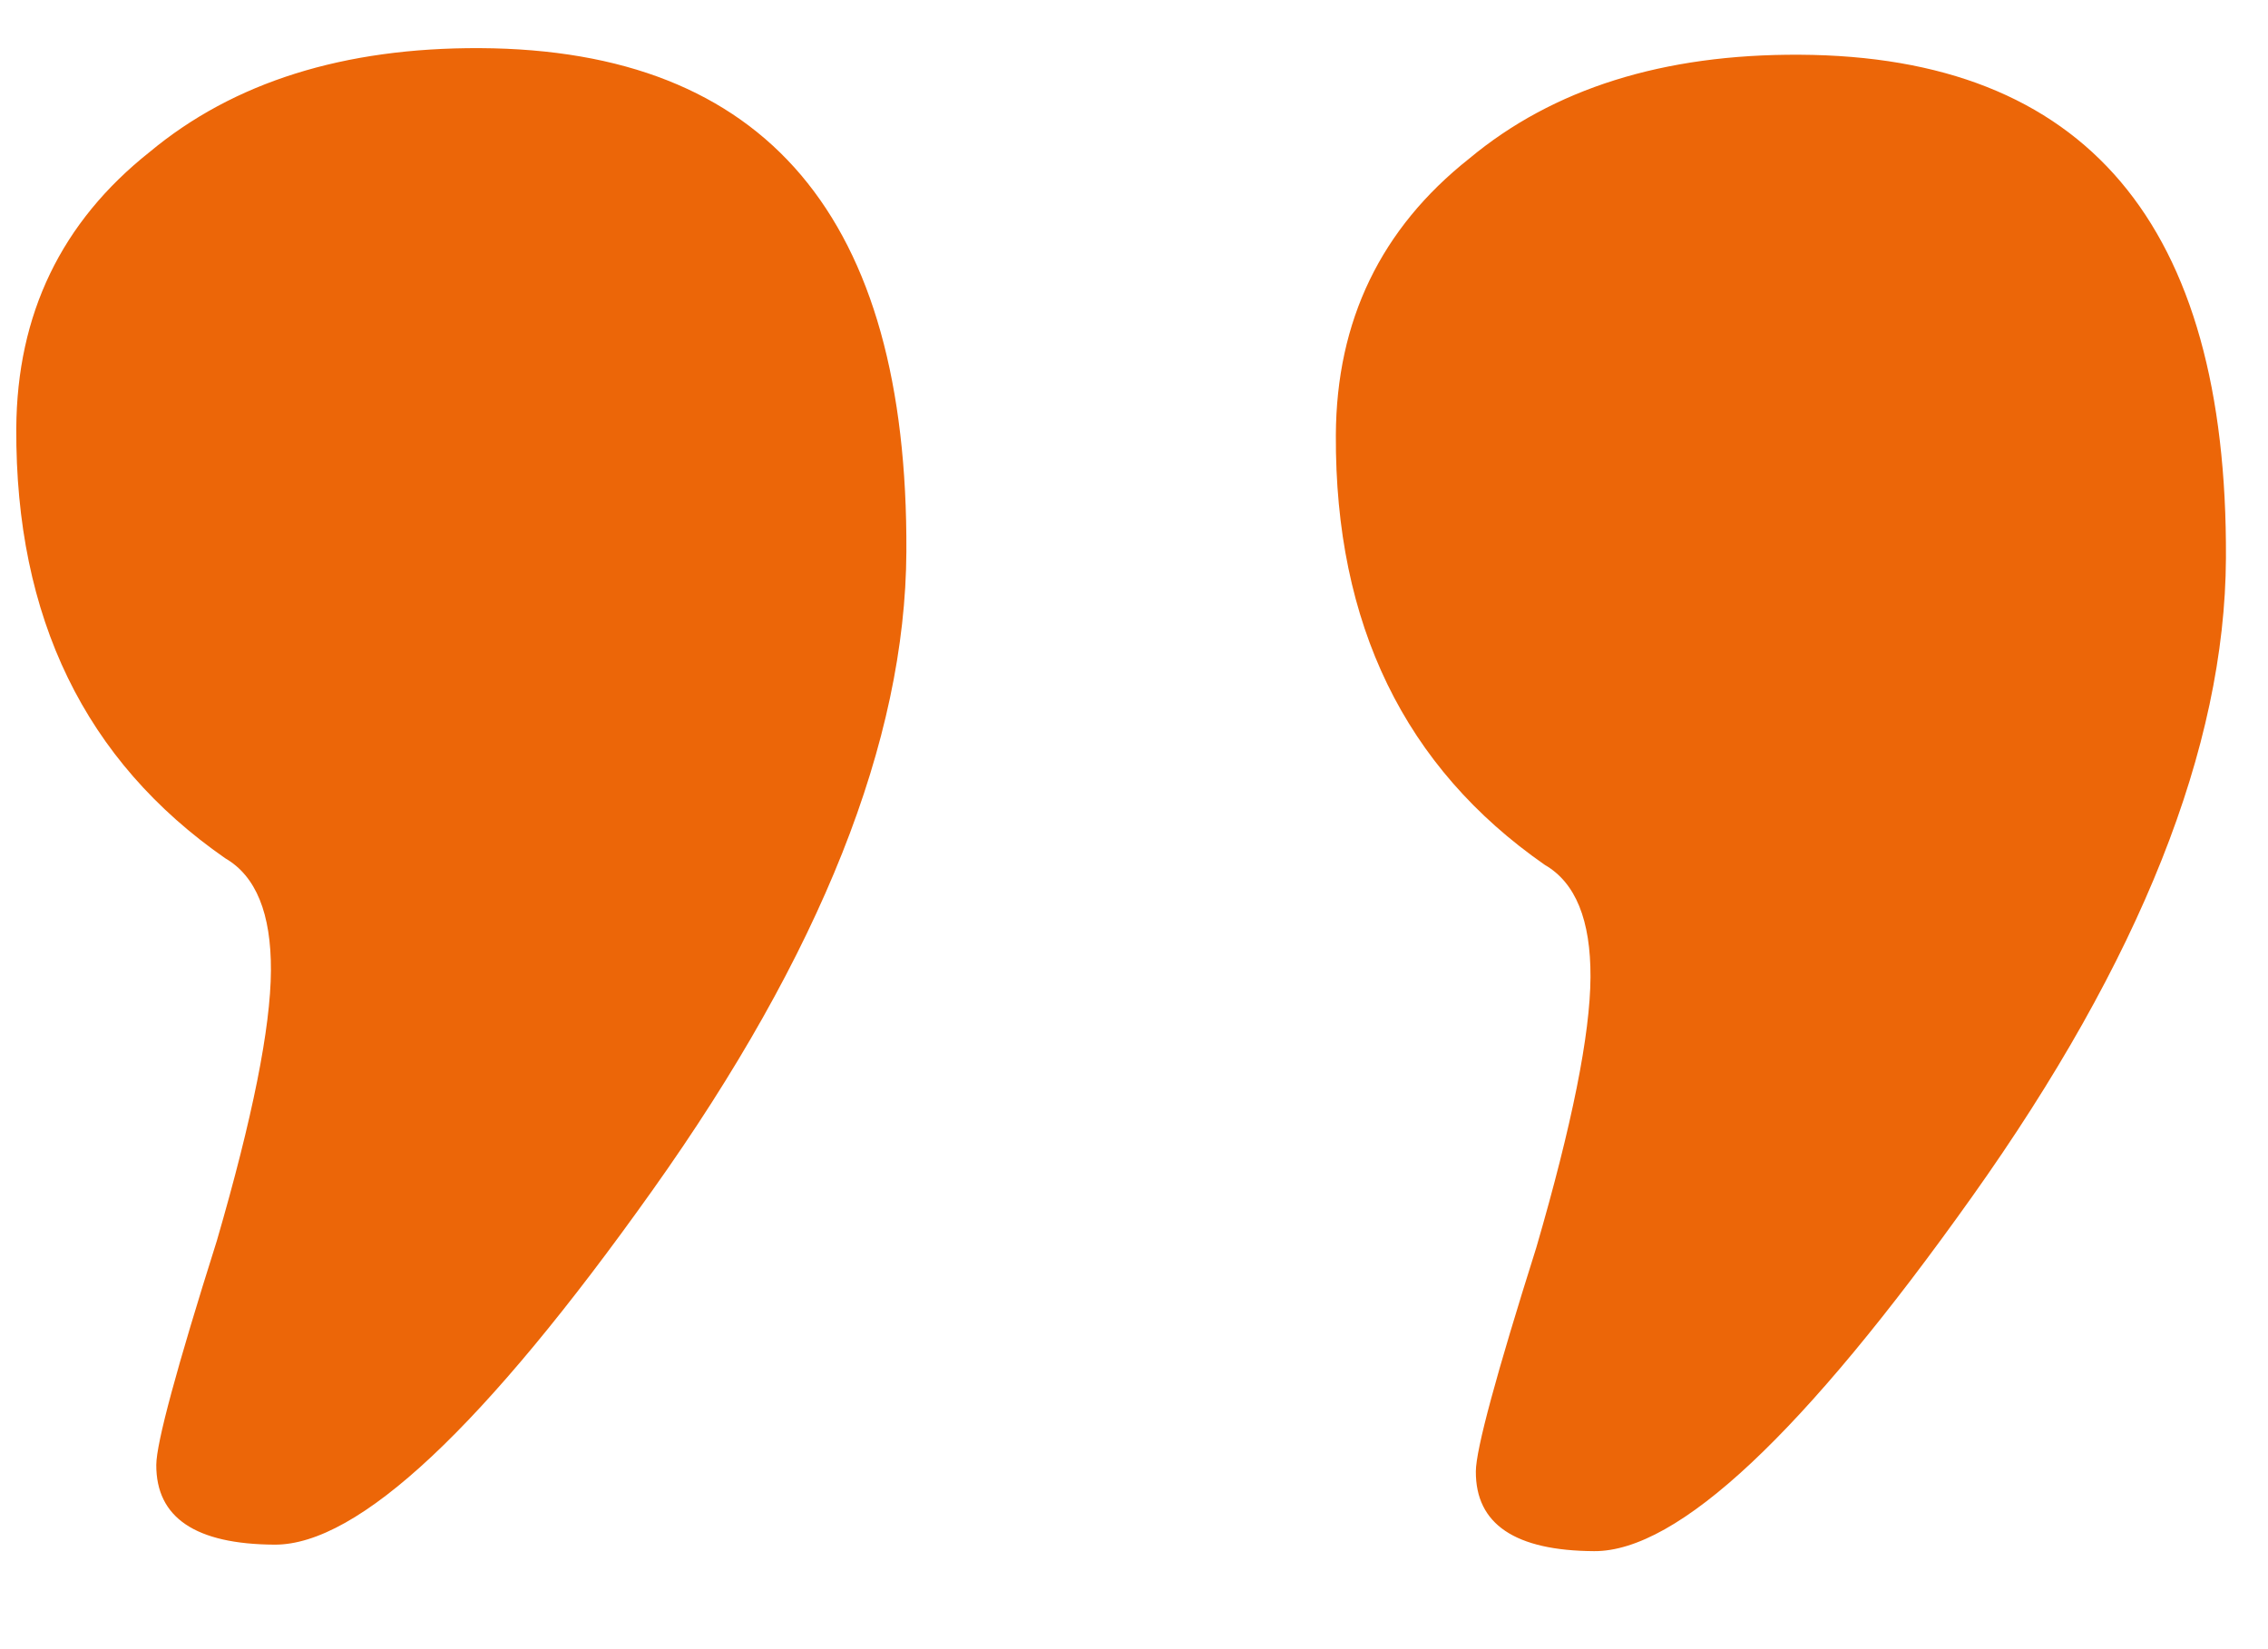 <svg width="22" height="16" viewBox="0 0 22 16" fill="none" xmlns="http://www.w3.org/2000/svg">
<path d="M21.592 5.415C21.583 7.25 20.762 9.315 19.129 11.611C17.497 13.907 16.275 15.053 15.464 15.049C14.696 15.045 14.313 14.787 14.316 14.275C14.317 14.062 14.513 13.338 14.903 12.102C15.25 10.909 15.425 10.036 15.428 9.481C15.431 8.926 15.283 8.563 14.985 8.391C13.625 7.445 12.949 6.055 12.958 4.221C12.963 3.111 13.395 2.217 14.251 1.539C15.065 0.86 16.134 0.524 17.456 0.531C20.23 0.545 21.608 2.173 21.592 5.415ZM8.792 5.352C8.783 7.187 7.962 9.252 6.329 11.548C4.697 13.844 3.475 14.99 2.664 14.986C1.896 14.982 1.514 14.724 1.516 14.212C1.517 13.999 1.713 13.274 2.103 12.039C2.45 10.846 2.625 9.972 2.628 9.417C2.631 8.863 2.483 8.499 2.185 8.327C0.825 7.382 0.149 5.992 0.158 4.157C0.164 3.048 0.595 2.154 1.451 1.475C2.265 0.797 3.334 0.461 4.656 0.467C7.43 0.481 8.808 2.109 8.792 5.352Z" fill="#EC6608"/>
</svg>
